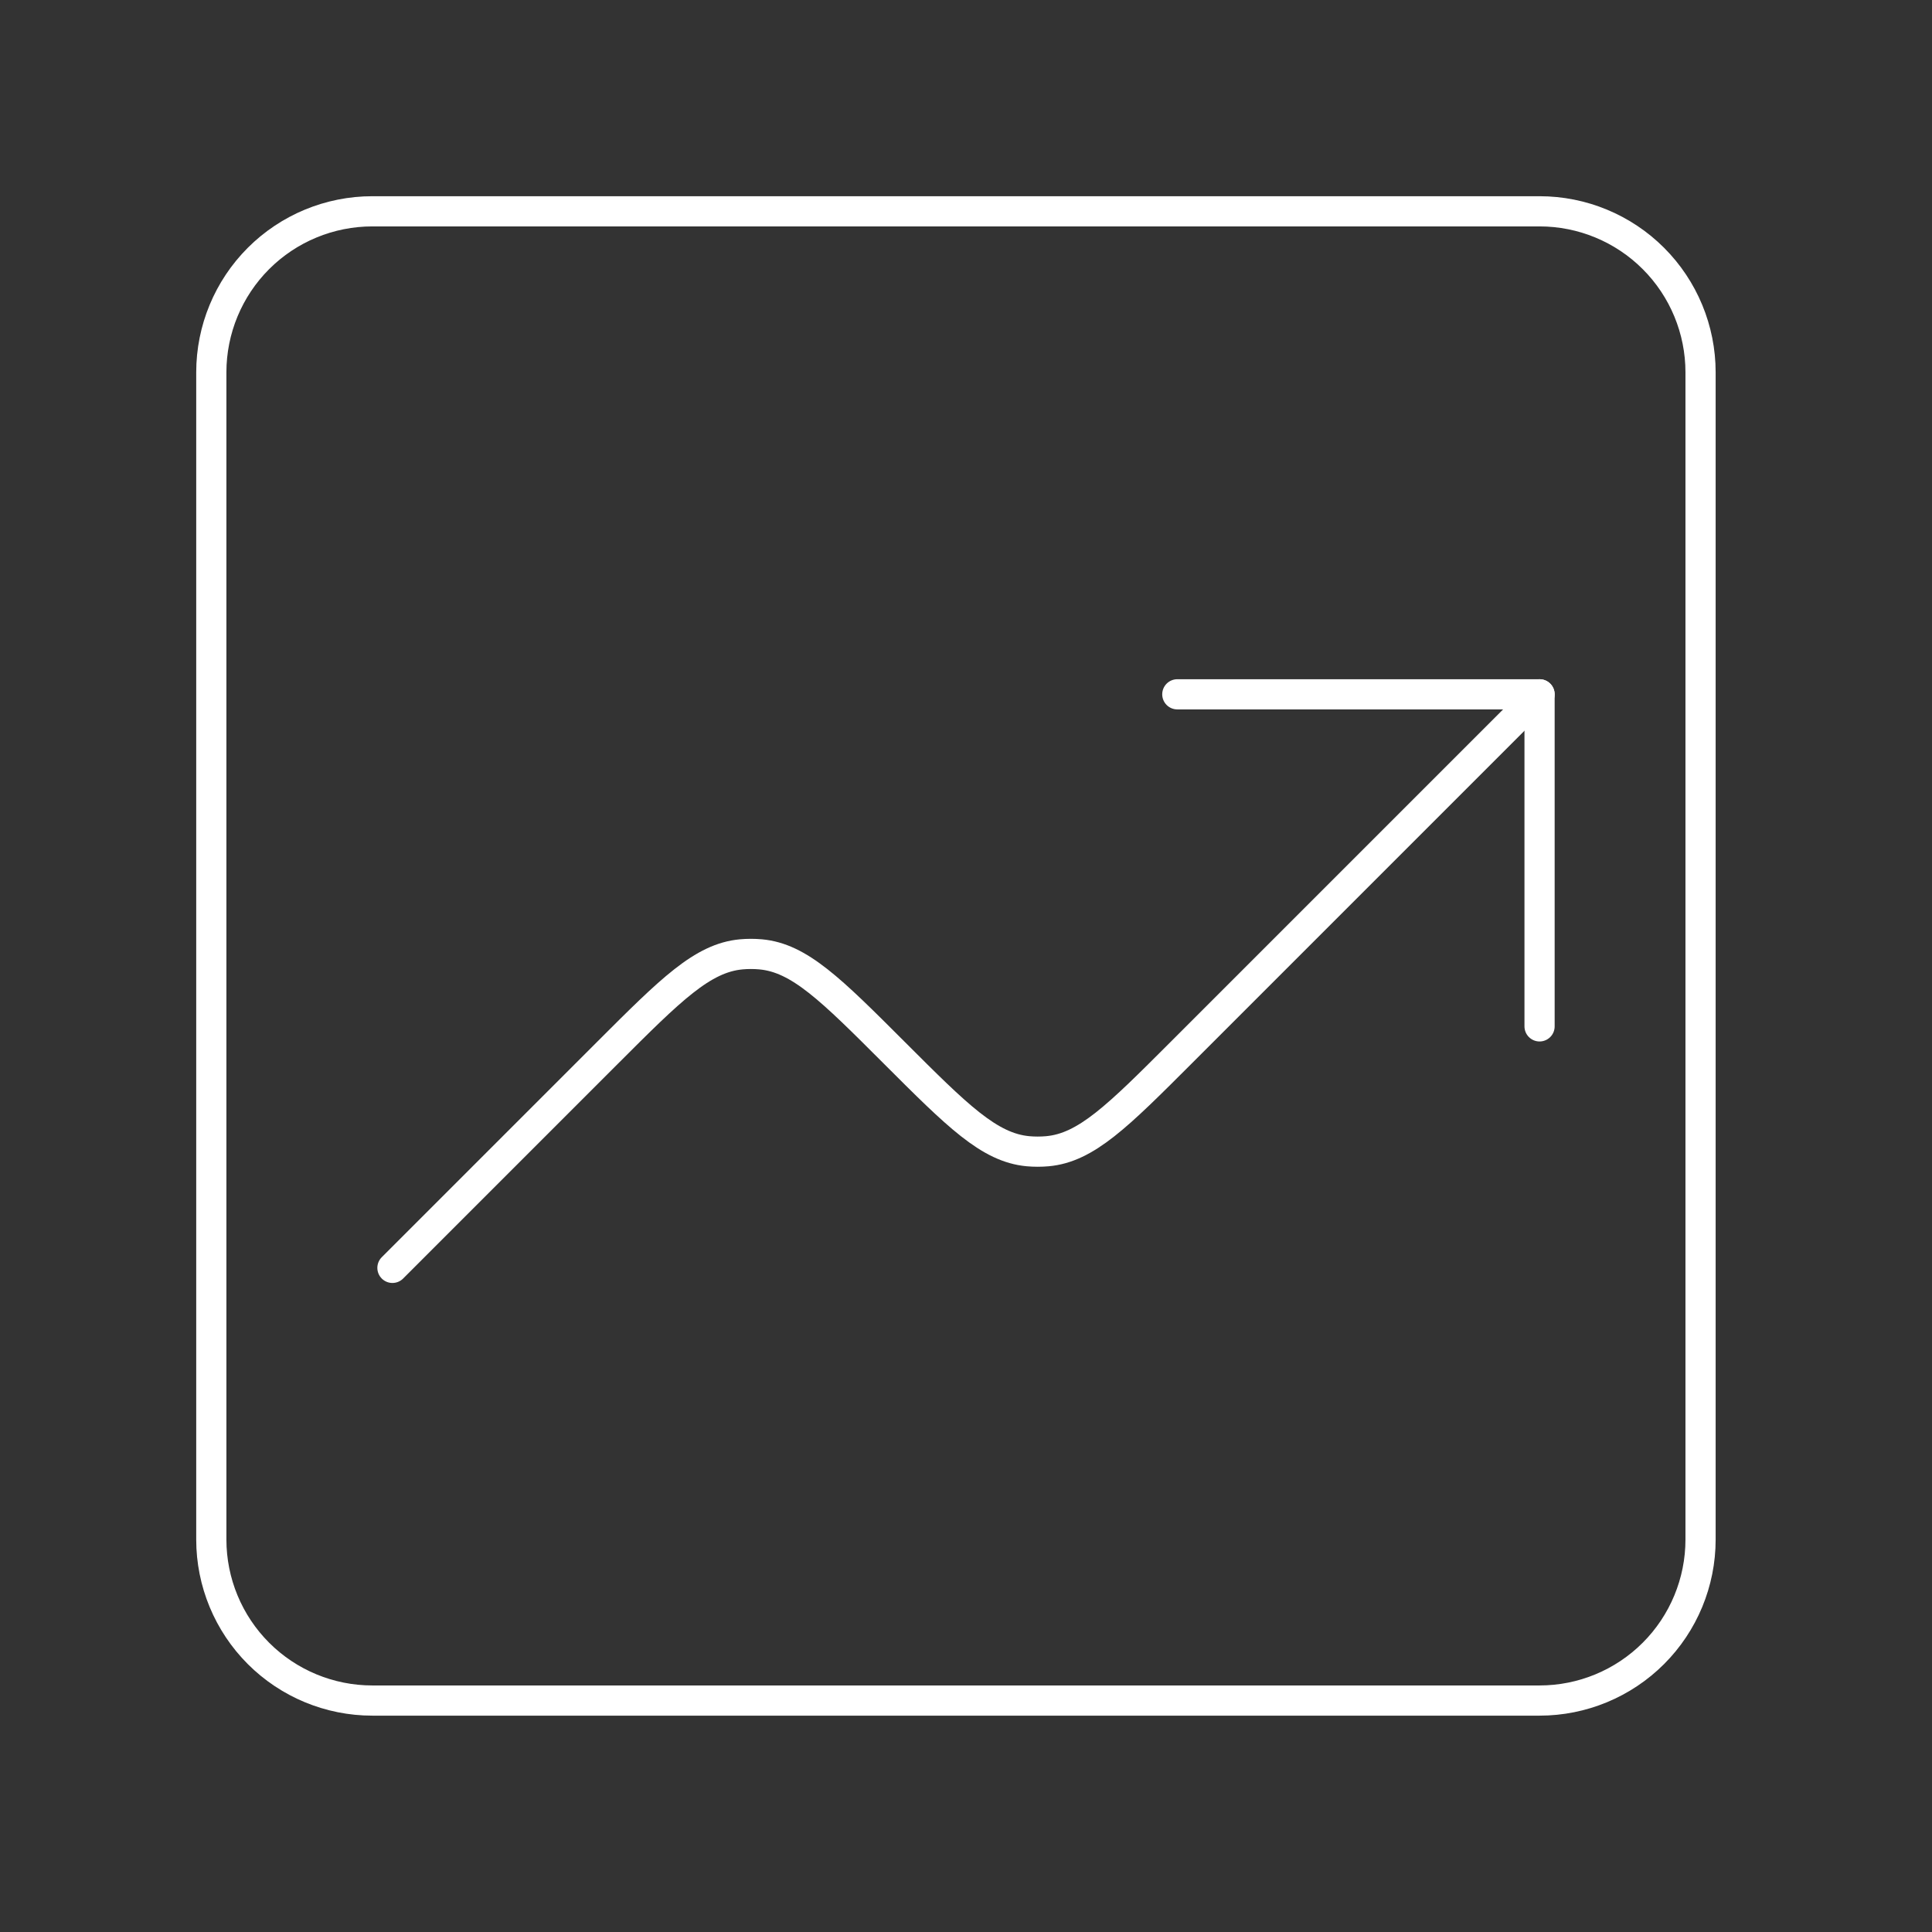 <svg width="64" height="64" viewBox="0 0 64 64" fill="none" xmlns="http://www.w3.org/2000/svg">
<rect x="0" y="0" width="64" height="64" fill="#333333" stroke="none"/>
<path d="M51 34V23H39" stroke="white" stroke-linecap="round" stroke-linejoin="round"/>
<path d="M51 23L39.125 34.875C37.028 36.972 35.98 38.02 34.696 38.136C34.482 38.155 34.268 38.155 34.054 38.136C32.77 38.017 31.722 36.972 29.625 34.875C27.528 32.778 26.48 31.73 25.196 31.614C24.982 31.595 24.768 31.595 24.554 31.614C23.27 31.733 22.222 32.778 20.125 34.875L13 42" stroke="white" stroke-linecap="round" stroke-linejoin="round"/>
<path d="M51 7H12.333C10.919 7 9.562 7.562 8.562 8.562C7.562 9.562 7 10.919 7 12.333V51C7 52.414 7.562 53.771 8.562 54.771C9.562 55.771 10.919 56.333 12.333 56.333H51C52.414 56.333 53.771 55.771 54.771 54.771C55.771 53.771 56.333 52.414 56.333 51V12.333C56.333 10.919 55.771 9.562 54.771 8.562C53.771 7.562 52.414 7 51 7Z" stroke="white" stroke-linecap="round" stroke-linejoin="round"/>
</svg>
